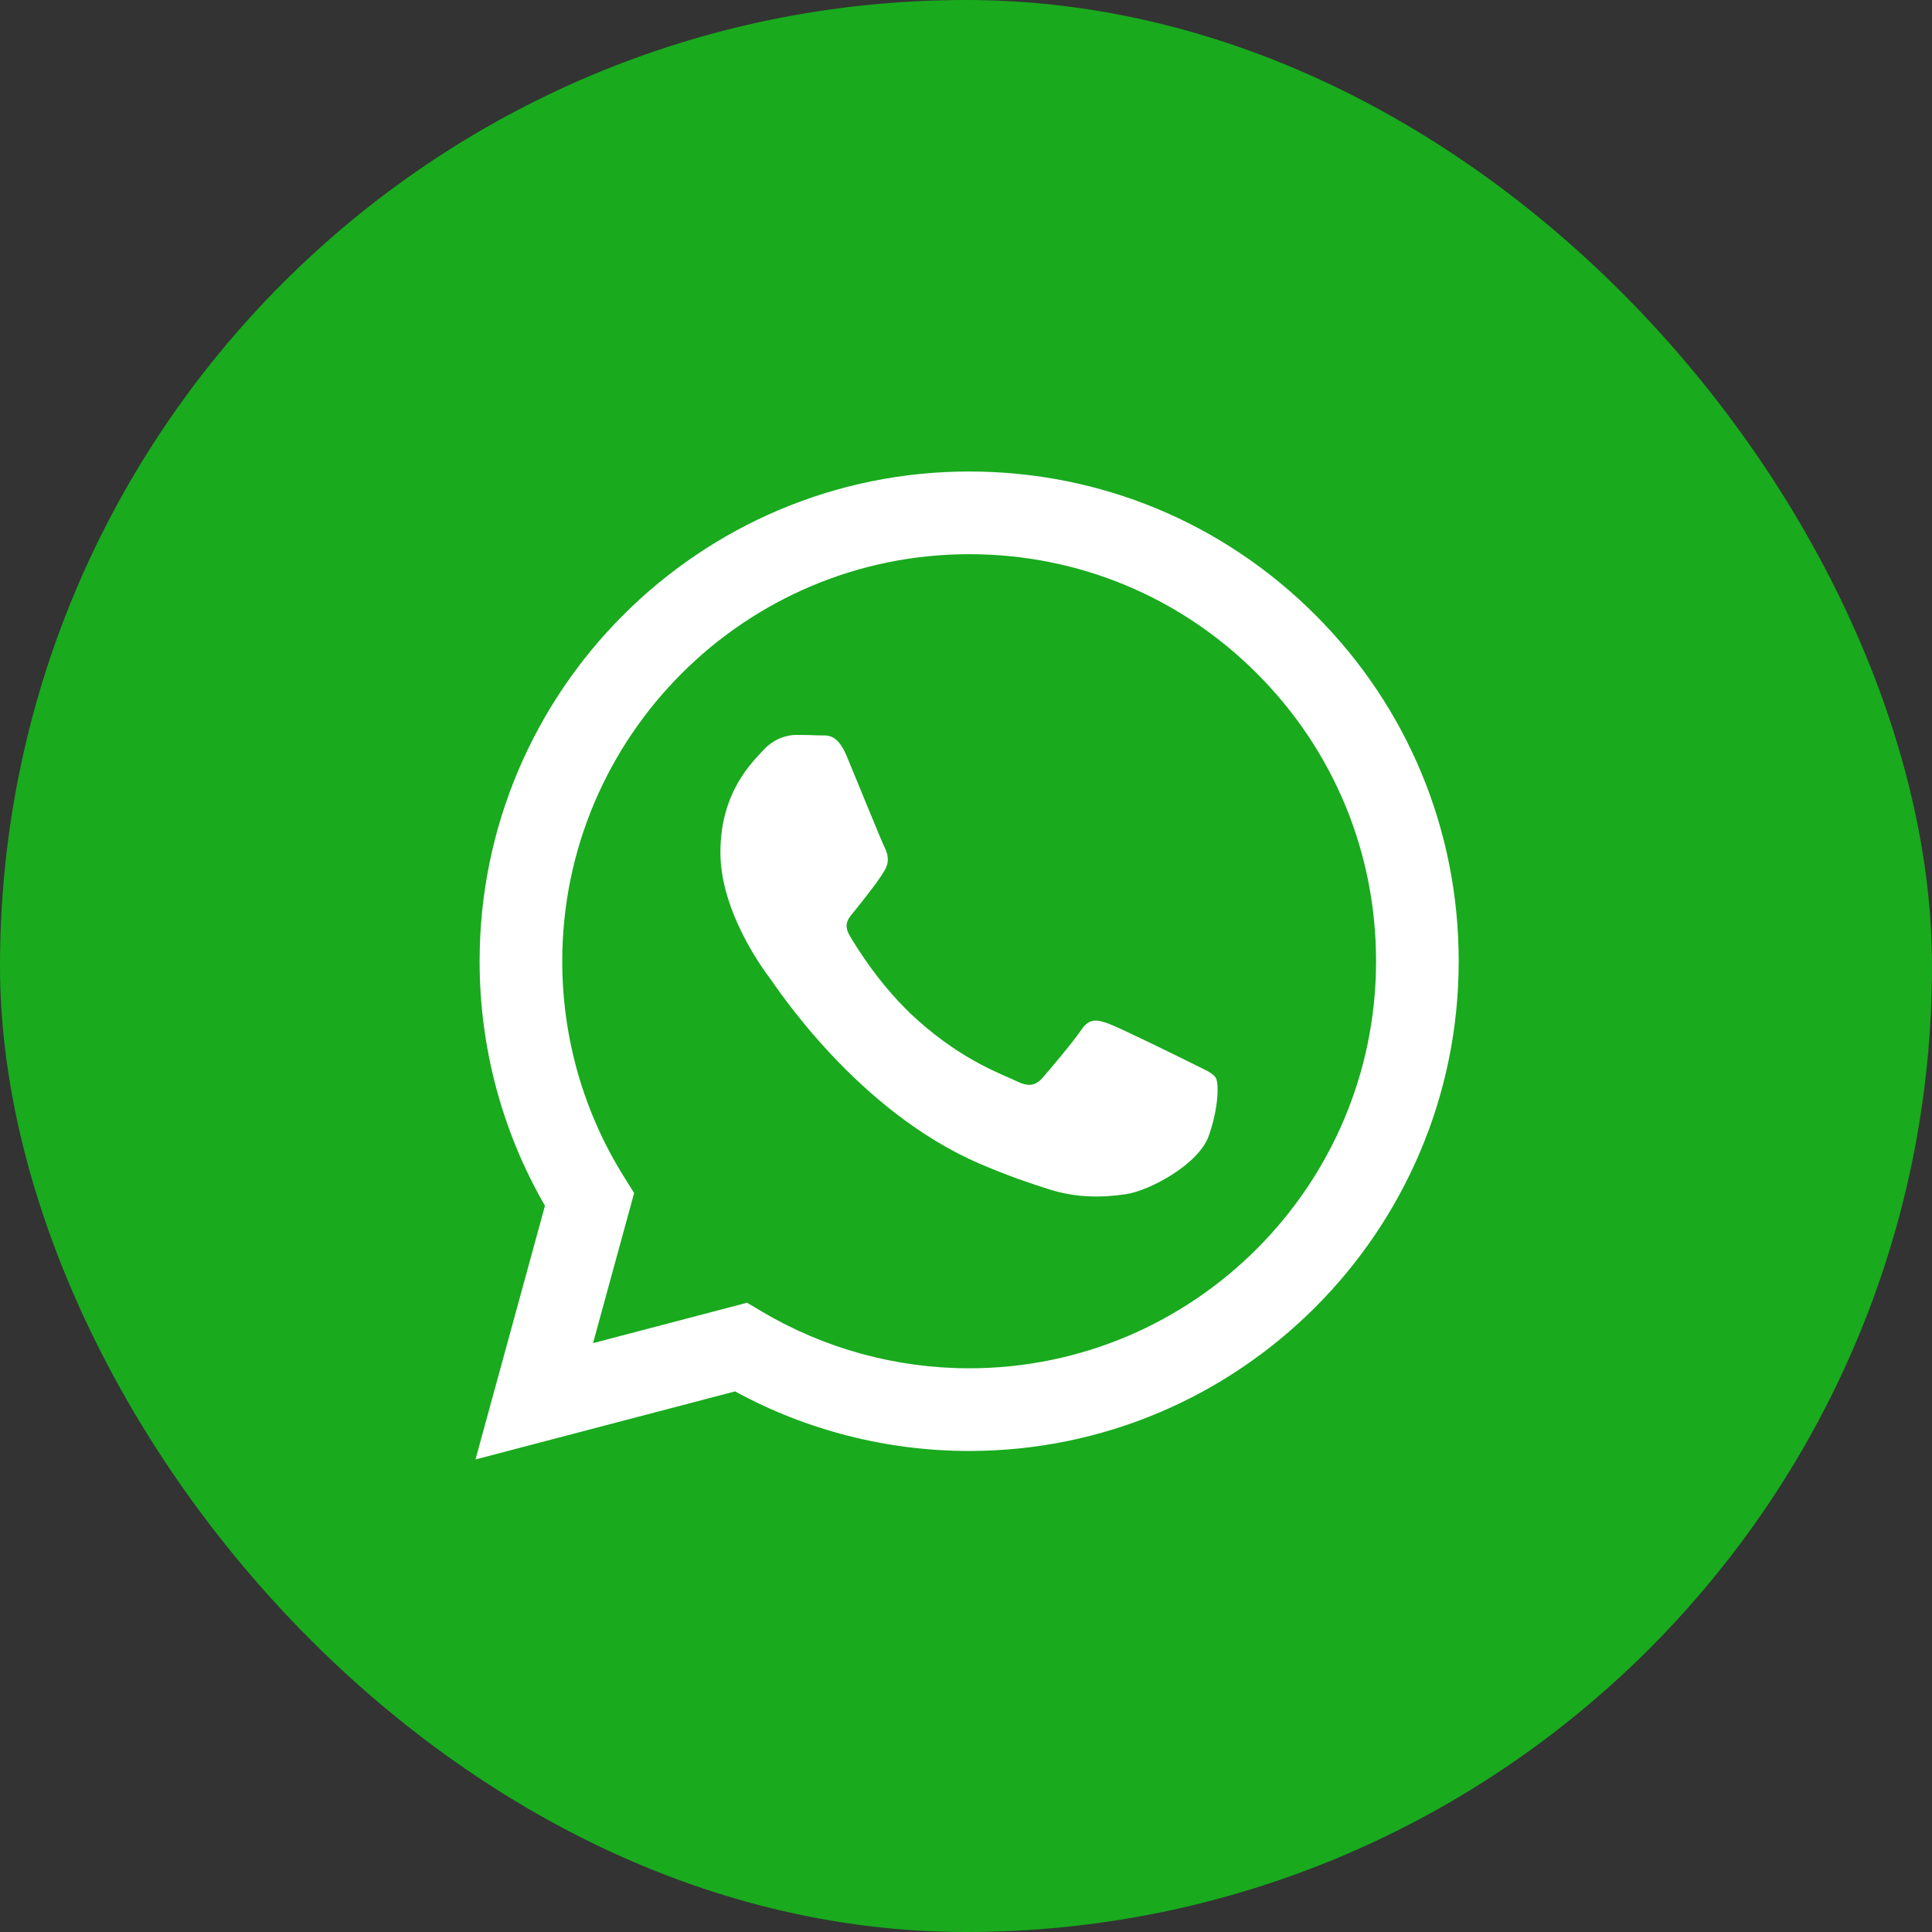 <?xml version="1.0" encoding="UTF-8"?> <svg xmlns="http://www.w3.org/2000/svg" width="44" height="44" viewBox="0 0 44 44" fill="none"><rect x="0" y="0" width="44" height="44" fill="#333333" stroke="none"/><rect width="44" height="44" rx="22" fill="#19AA1E"></rect><g clip-path="url(#clip0_633_5373)"><path fill-rule="evenodd" clip-rule="evenodd" d="M29.959 14.008C27.854 11.901 25.055 10.739 22.072 10.738C15.927 10.738 10.925 15.74 10.923 21.887C10.922 23.852 11.435 25.77 12.411 27.461L10.829 33.238L16.74 31.688C18.368 32.576 20.202 33.044 22.068 33.045H22.072C28.217 33.045 33.219 28.043 33.221 21.896C33.223 18.916 32.064 16.115 29.959 14.008ZM22.072 31.162H22.068C20.405 31.161 18.775 30.714 17.352 29.87L17.013 29.669L13.506 30.589L14.442 27.17L14.222 26.819C13.294 25.344 12.804 23.638 12.805 21.887C12.807 16.778 16.964 12.621 22.076 12.621C24.551 12.622 26.878 13.587 28.627 15.339C30.377 17.09 31.34 19.419 31.339 21.895C31.337 27.005 27.18 31.162 22.072 31.162ZM27.155 24.221C26.877 24.082 25.507 23.408 25.252 23.315C24.996 23.222 24.81 23.176 24.625 23.455C24.439 23.733 23.905 24.361 23.743 24.547C23.58 24.733 23.418 24.756 23.139 24.617C22.86 24.477 21.963 24.183 20.899 23.234C20.071 22.495 19.512 21.583 19.349 21.304C19.187 21.025 19.348 20.889 19.471 20.735C19.773 20.361 20.075 19.968 20.168 19.783C20.261 19.597 20.214 19.434 20.144 19.294C20.075 19.155 19.518 17.784 19.286 17.226C19.059 16.683 18.83 16.756 18.659 16.748C18.496 16.74 18.311 16.738 18.125 16.738C17.939 16.738 17.637 16.808 17.382 17.087C17.127 17.366 16.407 18.04 16.407 19.411C16.407 20.782 17.405 22.107 17.544 22.293C17.684 22.479 19.509 25.292 22.303 26.499C22.968 26.786 23.487 26.957 23.892 27.086C24.559 27.298 25.166 27.268 25.646 27.196C26.181 27.116 27.294 26.522 27.527 25.872C27.759 25.221 27.759 24.663 27.689 24.547C27.619 24.431 27.434 24.361 27.155 24.221Z" fill="white"></path></g><defs><clipPath id="clip0_633_5373"><rect width="24" height="24" fill="white" transform="translate(10 10)"></rect></clipPath></defs></svg> 